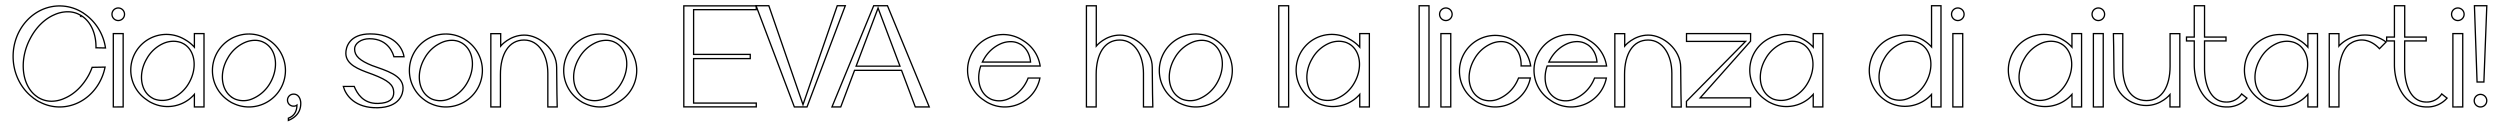 <svg xmlns="http://www.w3.org/2000/svg" viewBox="0 0 1893.37 95.79"><defs><style>.cls-1{fill:none;stroke:#000;}</style></defs><g id="Livello_2" data-name="Livello 2"><path class="cls-1" d="M69.78,51l9.79-.18C76.06,68.35,61.72,81,45.14,81a32,32,0,0,1-14.85-3.65,13.6,13.6,0,0,1-2.14-1.14,11.67,11.67,0,0,1-1.59-1.09,8.46,8.46,0,0,1-1.87-1.37c-9.25-7.05-14.76-18.67-14.76-31C9.93,21.62,25.74,4.5,45.14,4.5A32.67,32.67,0,0,1,62.58,9.55l.18.09h.05s.14.09.18.14l.14.14A38.09,38.09,0,0,1,79.89,36.33l-7.2-.14C72.87,25.76,69,16.84,62.22,12.28L62,12.1l-.32-.23-.27-.13c-.09-.05-.19-.14-.28-.14l-1.91-1a19.06,19.06,0,0,0-8.06-1.68,24.67,24.67,0,0,0-9.84,2.18C33.89,14.24,27.38,20.62,23,29c-8.89,16.49-6.56,36.34,5.1,44.22l.54.41a21.6,21.6,0,0,0,2.46,1.32,19.42,19.42,0,0,0,8.06,1.73A24.23,24.23,0,0,0,49,74.4C56.3,71.31,62.81,65,67.32,56.6A45,45,0,0,0,69.78,51ZM61,12.28a.7.7,0,0,0,.18.14c0-.05-.09-.05-.18-.09Z"></path><path class="cls-1" d="M84.81,10.8a4.75,4.75,0,1,1,4.75,4.75A4.75,4.75,0,0,1,84.81,10.8Zm1,70.21V25.45h7.46V81Z"></path><path class="cls-1" d="M154.5,25.45V81h-7.28V71.44a26.89,26.89,0,0,1-20.36,9.25,26.54,26.54,0,0,1-11.38-2.55c-.55-.23-1.14-.55-1.69-.82s-.77-.46-1.18-.73a10.8,10.8,0,0,1-1.46-1A27,27,0,0,1,140.3,30.14a.17.17,0,0,1,.13,0,.79.79,0,0,1,.28.23,27.72,27.72,0,0,1,6.51,5.37V25.45Zm-15,8c-.14-.1-.23-.14-.36-.23s-.23-.14-.37-.19l-1.37-.68a17.16,17.16,0,0,0-6.13-1.09,18.77,18.77,0,0,0-7,1.41,26.91,26.91,0,0,0-13.16,11.89c-6.47,11.06-4.79,24.09,3.59,29.28l.37.23a16,16,0,0,0,1.73.91A17.82,17.82,0,0,0,130,74.59a27.3,27.3,0,0,0,13.16-11.85C149.53,51.63,147.89,38.65,139.51,33.42Z"></path><path class="cls-1" d="M216.18,53.38A27.67,27.67,0,0,1,188.52,81a27,27,0,0,1-11.63-2.61,15.11,15.11,0,0,1-1.72-.84,8.75,8.75,0,0,1-1.2-.75,8.84,8.84,0,0,1-1.5-1,27.35,27.35,0,0,1-11.58-22.41,27.66,27.66,0,0,1,27.62-27.62,27.14,27.14,0,0,1,13.7,3.67.16.16,0,0,1,.14.05,1.15,1.15,0,0,1,.3.22A27.49,27.49,0,0,1,216.18,53.38ZM201,32.8a4.75,4.75,0,0,0-.76-.45l-1.41-.7A15,15,0,0,0,193,30.54,19.29,19.29,0,0,0,185.86,32a27.51,27.51,0,0,0-13.43,12.11c-6.59,11.31-4.86,24.57,3.67,29.87l.39.27a13.25,13.25,0,0,0,1.77.88,17,17,0,0,0,13-.35,27.86,27.86,0,0,0,13.43-12.07C211.18,51.35,209.51,38.1,201,32.8Z"></path><path class="cls-1" d="M227.78,78.28c0,6.2-3.3,10.41-9.37,12.93V89.49c4.35-1.58,6.46-5.14,6.46-9.89a3.66,3.66,0,0,1-2.37.79,4.55,4.55,0,1,1,0-9.09C225.93,71.3,227.78,74.72,227.78,78.28Z"></path><path class="cls-1" d="M305.26,66.46c.12,4.8-2.68,14.72-19.1,15.13C269.1,82,261.92,72.47,260,65.46h8.26c2.13,5.1,6.62,13.16,18,12.88,8.65-.22,12.05-3.36,11.93-8.45-.14-5.66-4.11-9-15.71-13.47-.63-.22-1.25-.49-1.93-.71-9.11-3.26-18.43-6.84-18.63-15.14-.11-4.76,2.62-14.88,18.45-14.88,17.68,0,24.4,10,25.62,17.29h-7.66c-.48-1.62-3.66-13.65-18.54-13.65-6.34,0-11.24,3.62-11.24,7.75,0,5.27,3.82,8.79,13.44,12.66,0,0,0,0,.08,0C292.55,53.53,305,56.9,305.26,66.46Z"></path><path class="cls-1" d="M365.34,53.38A27.68,27.68,0,0,1,337.67,81a27,27,0,0,1-11.62-2.61,15.24,15.24,0,0,1-1.73-.84,9.32,9.32,0,0,1-1.19-.75,8.11,8.11,0,0,1-1.5-1,27.35,27.35,0,0,1-11.58-22.41,27.66,27.66,0,0,1,27.62-27.62,27.19,27.19,0,0,1,13.7,3.67.14.14,0,0,1,.13.05,1.19,1.19,0,0,1,.31.22A27.51,27.51,0,0,1,365.34,53.38ZM350.13,32.8a4.66,4.66,0,0,0-.75-.45l-1.41-.7a15,15,0,0,0-5.79-1.11A19.25,19.25,0,0,0,335,32a27.47,27.47,0,0,0-13.43,12.11C315,55.42,316.72,68.68,325.25,74l.4.27a13.14,13.14,0,0,0,1.76.88,17,17,0,0,0,12.95-.35A27.88,27.88,0,0,0,353.8,62.71C360.34,51.35,358.66,38.1,350.13,32.8Z"></path><path class="cls-1" d="M371.73,81V25.49h7.46v9.38s6.78-8.29,17.95-8.29S421.58,37.42,421.58,51,422,81,422,81h-7.1V55.44c0-13.22-6.46-25.12-18-25.12S379,41,379,56.33V81Z"></path><path class="cls-1" d="M482.22,53.38A27.68,27.68,0,0,1,454.55,81a27,27,0,0,1-11.62-2.61,14.46,14.46,0,0,1-1.73-.84,8.11,8.11,0,0,1-1.19-.75,8.11,8.11,0,0,1-1.5-1,27.36,27.36,0,0,1-11.59-22.41,27.67,27.67,0,0,1,27.63-27.62,27.19,27.19,0,0,1,13.7,3.67.15.15,0,0,1,.13.05,1.19,1.19,0,0,1,.31.22A27.53,27.53,0,0,1,482.22,53.38ZM467,32.8a4.66,4.66,0,0,0-.75-.45l-1.41-.7a15.07,15.07,0,0,0-5.79-1.11A19.25,19.25,0,0,0,451.9,32a27.53,27.53,0,0,0-13.44,12.11c-6.58,11.31-4.86,24.57,3.67,29.87l.4.27a12.57,12.57,0,0,0,1.76.88,17,17,0,0,0,12.95-.35,27.88,27.88,0,0,0,13.44-12.07C477.22,51.35,475.54,38.1,467,32.8Z"></path><path class="cls-1" d="M525.3,7.32V41.2h42.9v3.19H525.3V78.05h47.46v2.87H517.88V4.45h54.88V7.32Z"></path><path class="cls-1" d="M640.17,4.36,611.18,81H601.6l-29-76.65h9.67l25.88,74.89L634.08,4.36Z"></path><path class="cls-1" d="M703.77,81H693.2L682.77,53.25H647.2L636.73,81h-6.65L661.69,4.34h10.43ZM681.59,50.11,665,6.11l-16.62,44Z"></path><path class="cls-1" d="M778.65,59.1h8.92A27.13,27.13,0,0,1,760.93,81a26.54,26.54,0,0,1-11.38-2.55c-.55-.23-1.1-.55-1.69-.82-.36-.23-.77-.46-1.14-.73a12.22,12.22,0,0,1-1.5-1,27,27,0,0,1,29.15-45.46.15.15,0,0,1,.13.05,1.36,1.36,0,0,1,.32.23A27.08,27.08,0,0,1,787.76,50h-45c-3.37,9.7-1.1,19.72,6,24.14a2.46,2.46,0,0,0,.41.23,11.81,11.81,0,0,0,1.73.91,16.52,16.52,0,0,0,12.66-.37,27.46,27.46,0,0,0,13.21-11.84A27.92,27.92,0,0,0,778.65,59.1ZM744,47h36.48c-.46-5.64-3-10.52-7.34-13.3a1.84,1.84,0,0,1-.41-.22c-.13,0-.22-.14-.36-.19L771,32.64a14.14,14.14,0,0,0-5.69-1.09,18.77,18.77,0,0,0-7,1.41,27.14,27.14,0,0,0-13.17,11.89A23.8,23.8,0,0,0,744,47Z"></path><path class="cls-1" d="M822.8,81V4.38h7.47V34.87s6.78-8.29,17.94-8.29S872.66,37.42,872.66,51s.42,30,.42,30H866V55.44c0-13.22-6.45-25.12-18-25.12s-17.82,10.63-17.82,26V81Z"></path><path class="cls-1" d="M933.29,53.38A27.68,27.68,0,0,1,905.62,81,27,27,0,0,1,894,78.4a15.24,15.24,0,0,1-1.73-.84,9.32,9.32,0,0,1-1.19-.75,8.46,8.46,0,0,1-1.5-1A27.35,27.35,0,0,1,878,53.38a27.66,27.66,0,0,1,27.62-27.62,27.16,27.16,0,0,1,13.7,3.67.14.14,0,0,1,.13.05,1.19,1.19,0,0,1,.31.22A27.51,27.51,0,0,1,933.29,53.38ZM918.08,32.8a4.26,4.26,0,0,0-.75-.45l-1.41-.7a15,15,0,0,0-5.79-1.11A19.25,19.25,0,0,0,903,32a27.47,27.47,0,0,0-13.43,12.11C883,55.42,884.67,68.68,893.2,74l.4.27a12.68,12.68,0,0,0,1.77.88,16.94,16.94,0,0,0,12.94-.35,27.84,27.84,0,0,0,13.44-12.07C928.29,51.35,926.61,38.1,918.08,32.8Z"></path><path class="cls-1" d="M968.47,81V4.36h7.47V81Z"></path><path class="cls-1" d="M1037.08,25.45V81h-7.28V71.44a26.88,26.88,0,0,1-20.35,9.25,26.55,26.55,0,0,1-11.39-2.55c-.55-.23-1.14-.55-1.68-.82s-.78-.46-1.19-.73a10.8,10.8,0,0,1-1.46-1,27,27,0,0,1,29.15-45.45.19.19,0,0,1,.14,0,.68.68,0,0,1,.27.23,27.52,27.52,0,0,1,6.51,5.37V25.45Zm-15,8c-.13-.1-.22-.14-.36-.23s-.23-.14-.37-.19l-1.36-.68a17.22,17.22,0,0,0-6.14-1.09,18.85,18.85,0,0,0-7,1.41,26.91,26.91,0,0,0-13.16,11.89c-6.47,11.06-4.78,24.09,3.6,29.28l.36.23a16,16,0,0,0,1.73.91,17.82,17.82,0,0,0,13.15-.36,27.3,27.3,0,0,0,13.16-11.85C1032.11,51.63,1030.47,38.65,1022.09,33.42Z"></path><path class="cls-1" d="M1074.79,81V4.36h7.46V81Z"></path><path class="cls-1" d="M1090.27,10.8a4.75,4.75,0,1,1,4.75,4.75A4.75,4.75,0,0,1,1090.27,10.8Zm1,70.21V25.45h7.46V81Z"></path><path class="cls-1" d="M1150.06,59.09H1159A27.14,27.14,0,0,1,1132.34,81,26.38,26.38,0,0,1,1121,78.45a15.42,15.42,0,0,1-1.69-.82,9.46,9.46,0,0,1-1.17-.74,7.79,7.79,0,0,1-1.47-1,26.79,26.79,0,0,1-11.35-22,27.11,27.11,0,0,1,27.07-27.07,26.66,26.66,0,0,1,13.43,3.59.16.16,0,0,1,.13.05,1.37,1.37,0,0,1,.3.21,27,27,0,0,1,13,19.26H1152c.26-6.85-2.32-13-7.47-16.22h0a5.89,5.89,0,0,0-.73-.44c.13,0,.21.13.34.18l.2.13-.2-.13c-.13,0-.21-.13-.34-.18l-1.39-.69a14.82,14.82,0,0,0-5.67-1.08,18.9,18.9,0,0,0-7,1.43,26.92,26.92,0,0,0-13.17,11.87c-6.45,11.09-4.76,24.08,3.6,29.28l.39.26a13.27,13.27,0,0,0,1.73.86A16.58,16.58,0,0,0,1135,74.9a27.31,27.31,0,0,0,13.17-11.83A31.47,31.47,0,0,0,1150.06,59.09Z"></path><path class="cls-1" d="M1207.64,59.1h8.92A27.13,27.13,0,0,1,1189.92,81a26.61,26.61,0,0,1-11.39-2.55c-.54-.23-1.09-.55-1.68-.82-.36-.23-.77-.46-1.14-.73a11.51,11.51,0,0,1-1.5-1,27,27,0,0,1,29.15-45.46.15.15,0,0,1,.13.05,1.6,1.6,0,0,1,.32.23A27.07,27.07,0,0,1,1216.74,50h-45c-3.37,9.7-1.09,19.72,6,24.14a2.12,2.12,0,0,0,.41.23,11.32,11.32,0,0,0,1.73.91,16.52,16.52,0,0,0,12.66-.37,27.46,27.46,0,0,0,13.21-11.84A27.92,27.92,0,0,0,1207.64,59.1ZM1173,47h36.48c-.45-5.64-3-10.52-7.33-13.3a1.64,1.64,0,0,1-.41-.22c-.14,0-.23-.14-.36-.19l-1.37-.68a14.17,14.17,0,0,0-5.69-1.09,18.85,18.85,0,0,0-7,1.41,27.16,27.16,0,0,0-13.16,11.89A23.92,23.92,0,0,0,1173,47Z"></path><path class="cls-1" d="M1223,81V25.49h7.47v9.38s6.78-8.29,17.94-8.29,24.45,10.84,24.45,24.45.42,30,.42,30h-7.11V55.44c0-13.22-6.45-25.12-18-25.12s-17.82,10.63-17.82,26V81Z"></path><path class="cls-1" d="M1325.77,31.2l-38.15,42.92h38.15V81h-48.54V76.77L1322,31.35h-44.72v-5.9h48.54Z"></path><path class="cls-1" d="M1380.51,25.45V81h-7.27V71.44a26.92,26.92,0,0,1-20.36,9.25,26.55,26.55,0,0,1-11.39-2.55c-.54-.23-1.14-.55-1.68-.82s-.78-.46-1.19-.73a10.11,10.11,0,0,1-1.45-1,27,27,0,0,1,29.14-45.45.19.19,0,0,1,.14,0,.68.68,0,0,1,.27.23,27.77,27.77,0,0,1,6.52,5.37V25.45Zm-15,8c-.14-.1-.23-.14-.37-.23s-.23-.14-.36-.19l-1.37-.68a17.2,17.2,0,0,0-6.13-1.09,18.86,18.86,0,0,0-7,1.41,26.91,26.91,0,0,0-13.16,11.89c-6.47,11.06-4.78,24.09,3.6,29.28l.36.23a17,17,0,0,0,1.73.91,17.82,17.82,0,0,0,13.15-.36,27.25,27.25,0,0,0,13.16-11.85C1375.55,51.63,1373.9,38.65,1365.53,33.42Z"></path><path class="cls-1" d="M1470,4.35V81h-7.18V71.52a27,27,0,0,1-20.16,9A26.6,26.6,0,0,1,1431.33,78c-.54-.25-1.13-.55-1.67-.84a8.16,8.16,0,0,1-1.18-.75,10.26,10.26,0,0,1-1.46-1,26.92,26.92,0,0,1,15.67-48.86,26.59,26.59,0,0,1,13.37,3.56.27.27,0,0,1,.17,0,.81.81,0,0,1,.29.25,28.24,28.24,0,0,1,6.33,5.2V4.35Zm-15.14,29.12a2.11,2.11,0,0,1-.42-.29c-.13,0-.21-.13-.34-.17l-1.38-.67a14.27,14.27,0,0,0-5.66-1.09,18.56,18.56,0,0,0-7,1.43A26.94,26.94,0,0,0,1427,44.49c-6.41,11.07-4.74,24,3.6,29.21l.38.25a11.9,11.9,0,0,0,1.72.84,16.62,16.62,0,0,0,12.65-.33,26.92,26.92,0,0,0,13.12-11.78C1464.86,51.58,1463.18,38.63,1454.89,33.47Z"></path><path class="cls-1" d="M1478,10.8a4.75,4.75,0,1,1,4.75,4.75A4.75,4.75,0,0,1,1478,10.8ZM1479,81V25.45h7.46V81Z"></path><path class="cls-1" d="M1576.47,25.45V81h-7.28V71.44a26.9,26.9,0,0,1-20.36,9.25,26.54,26.54,0,0,1-11.38-2.55c-.55-.23-1.14-.55-1.69-.82s-.77-.46-1.18-.73a10.8,10.8,0,0,1-1.46-1,27,27,0,0,1,29.15-45.45.17.17,0,0,1,.13,0,.79.79,0,0,1,.28.23,27.72,27.72,0,0,1,6.51,5.37V25.45Zm-15,8c-.14-.1-.23-.14-.37-.23s-.22-.14-.36-.19l-1.37-.68a17.16,17.16,0,0,0-6.13-1.09,18.77,18.77,0,0,0-7,1.41,27,27,0,0,0-13.17,11.89c-6.46,11.06-4.78,24.09,3.6,29.28.14.09.27.18.37.23a15.12,15.12,0,0,0,1.73.91,17.82,17.82,0,0,0,13.15-.36,27.3,27.3,0,0,0,13.16-11.85C1571.5,51.63,1569.86,38.65,1561.48,33.42Z"></path><path class="cls-1" d="M1584.42,10.8a4.75,4.75,0,1,1,4.74,4.75A4.74,4.74,0,0,1,1584.42,10.8Zm1,70.21V25.45h7.46V81Z"></path><path class="cls-1" d="M1650.89,25.49V81h-7.46V71.63s-6.78,8.28-18,8.28S1601,71.76,1601,55.47c0-13.62-.42-30-.42-30h7.1V51.06c0,13.21,5.07,25.12,18,25.12,11.58,0,17.82-10.63,17.82-26V25.49Z"></path><path class="cls-1" d="M1701.71,74.31A19.64,19.64,0,0,1,1686.4,81c-18.17,0-24.58-18.88-24.58-31.92V31h-5.88V28.08h5.88V4.36h7.78V28.08h16.26V31H1669.6c0,6.15,0,17.68,0,20.73,0,9,2.92,25.55,16.58,25.55a13.38,13.38,0,0,0,11.52-6.15C1699,72.22,1700.34,73.26,1701.71,74.31Z"></path><path class="cls-1" d="M1755.14,25.45V81h-7.27V71.44a26.92,26.92,0,0,1-20.36,9.25,26.55,26.55,0,0,1-11.39-2.55c-.54-.23-1.14-.55-1.68-.82s-.78-.46-1.19-.73a10.11,10.11,0,0,1-1.45-1,27,27,0,0,1,29.14-45.45.19.19,0,0,1,.14,0,.68.68,0,0,1,.27.23,27.77,27.77,0,0,1,6.52,5.37V25.45Zm-15,8c-.14-.1-.23-.14-.37-.23s-.23-.14-.36-.19l-1.37-.68a17.2,17.2,0,0,0-6.13-1.09,18.86,18.86,0,0,0-7,1.41,26.91,26.91,0,0,0-13.16,11.89c-6.47,11.06-4.78,24.09,3.6,29.28l.36.23a17,17,0,0,0,1.73.91,17.82,17.82,0,0,0,13.15-.36,27.25,27.25,0,0,0,13.16-11.85C1750.18,51.63,1748.53,38.65,1740.16,33.42Z"></path><path class="cls-1" d="M1807.08,31.82l-5,5.06c-4.69-5.06-10.88-7.61-16.76-6.2a1.43,1.43,0,0,0-.45.09c-.14.05-.28.05-.37.09l-1.5.51a13.88,13.88,0,0,0-2.55,1.36s-7.92,3.46-9.06,21.22V81h-7.33V25.49h7.33v9.38a3.67,3.67,0,0,1,.41-.45,26.39,26.39,0,0,1,12.07-6.93.1.1,0,0,1,.09-.09l.36,0A26.8,26.8,0,0,1,1807.08,31.82Z"></path><path class="cls-1" d="M1853.27,74.31A19.64,19.64,0,0,1,1838,81c-18.17,0-24.59-18.88-24.59-31.92V31h-5.88V28.08h5.88V4.36h7.79V28.08h16.26V31h-16.26c-.05,6.15-.05,17.68-.05,20.73,0,9,2.92,25.55,16.58,25.55a13.38,13.38,0,0,0,11.52-6.15C1850.53,72.22,1851.9,73.26,1853.27,74.31Z"></path><path class="cls-1" d="M1856.69,10.8a4.75,4.75,0,1,1,4.75,4.75A4.75,4.75,0,0,1,1856.69,10.8Zm1,70.21V25.45h7.46V81Z"></path><path class="cls-1" d="M1873.85,76.26A4.75,4.75,0,1,1,1878.6,81,4.75,4.75,0,0,1,1873.85,76.26ZM1876,62.11l-2-57.76h9.38l-2.22,57.76Z"></path></g></svg>